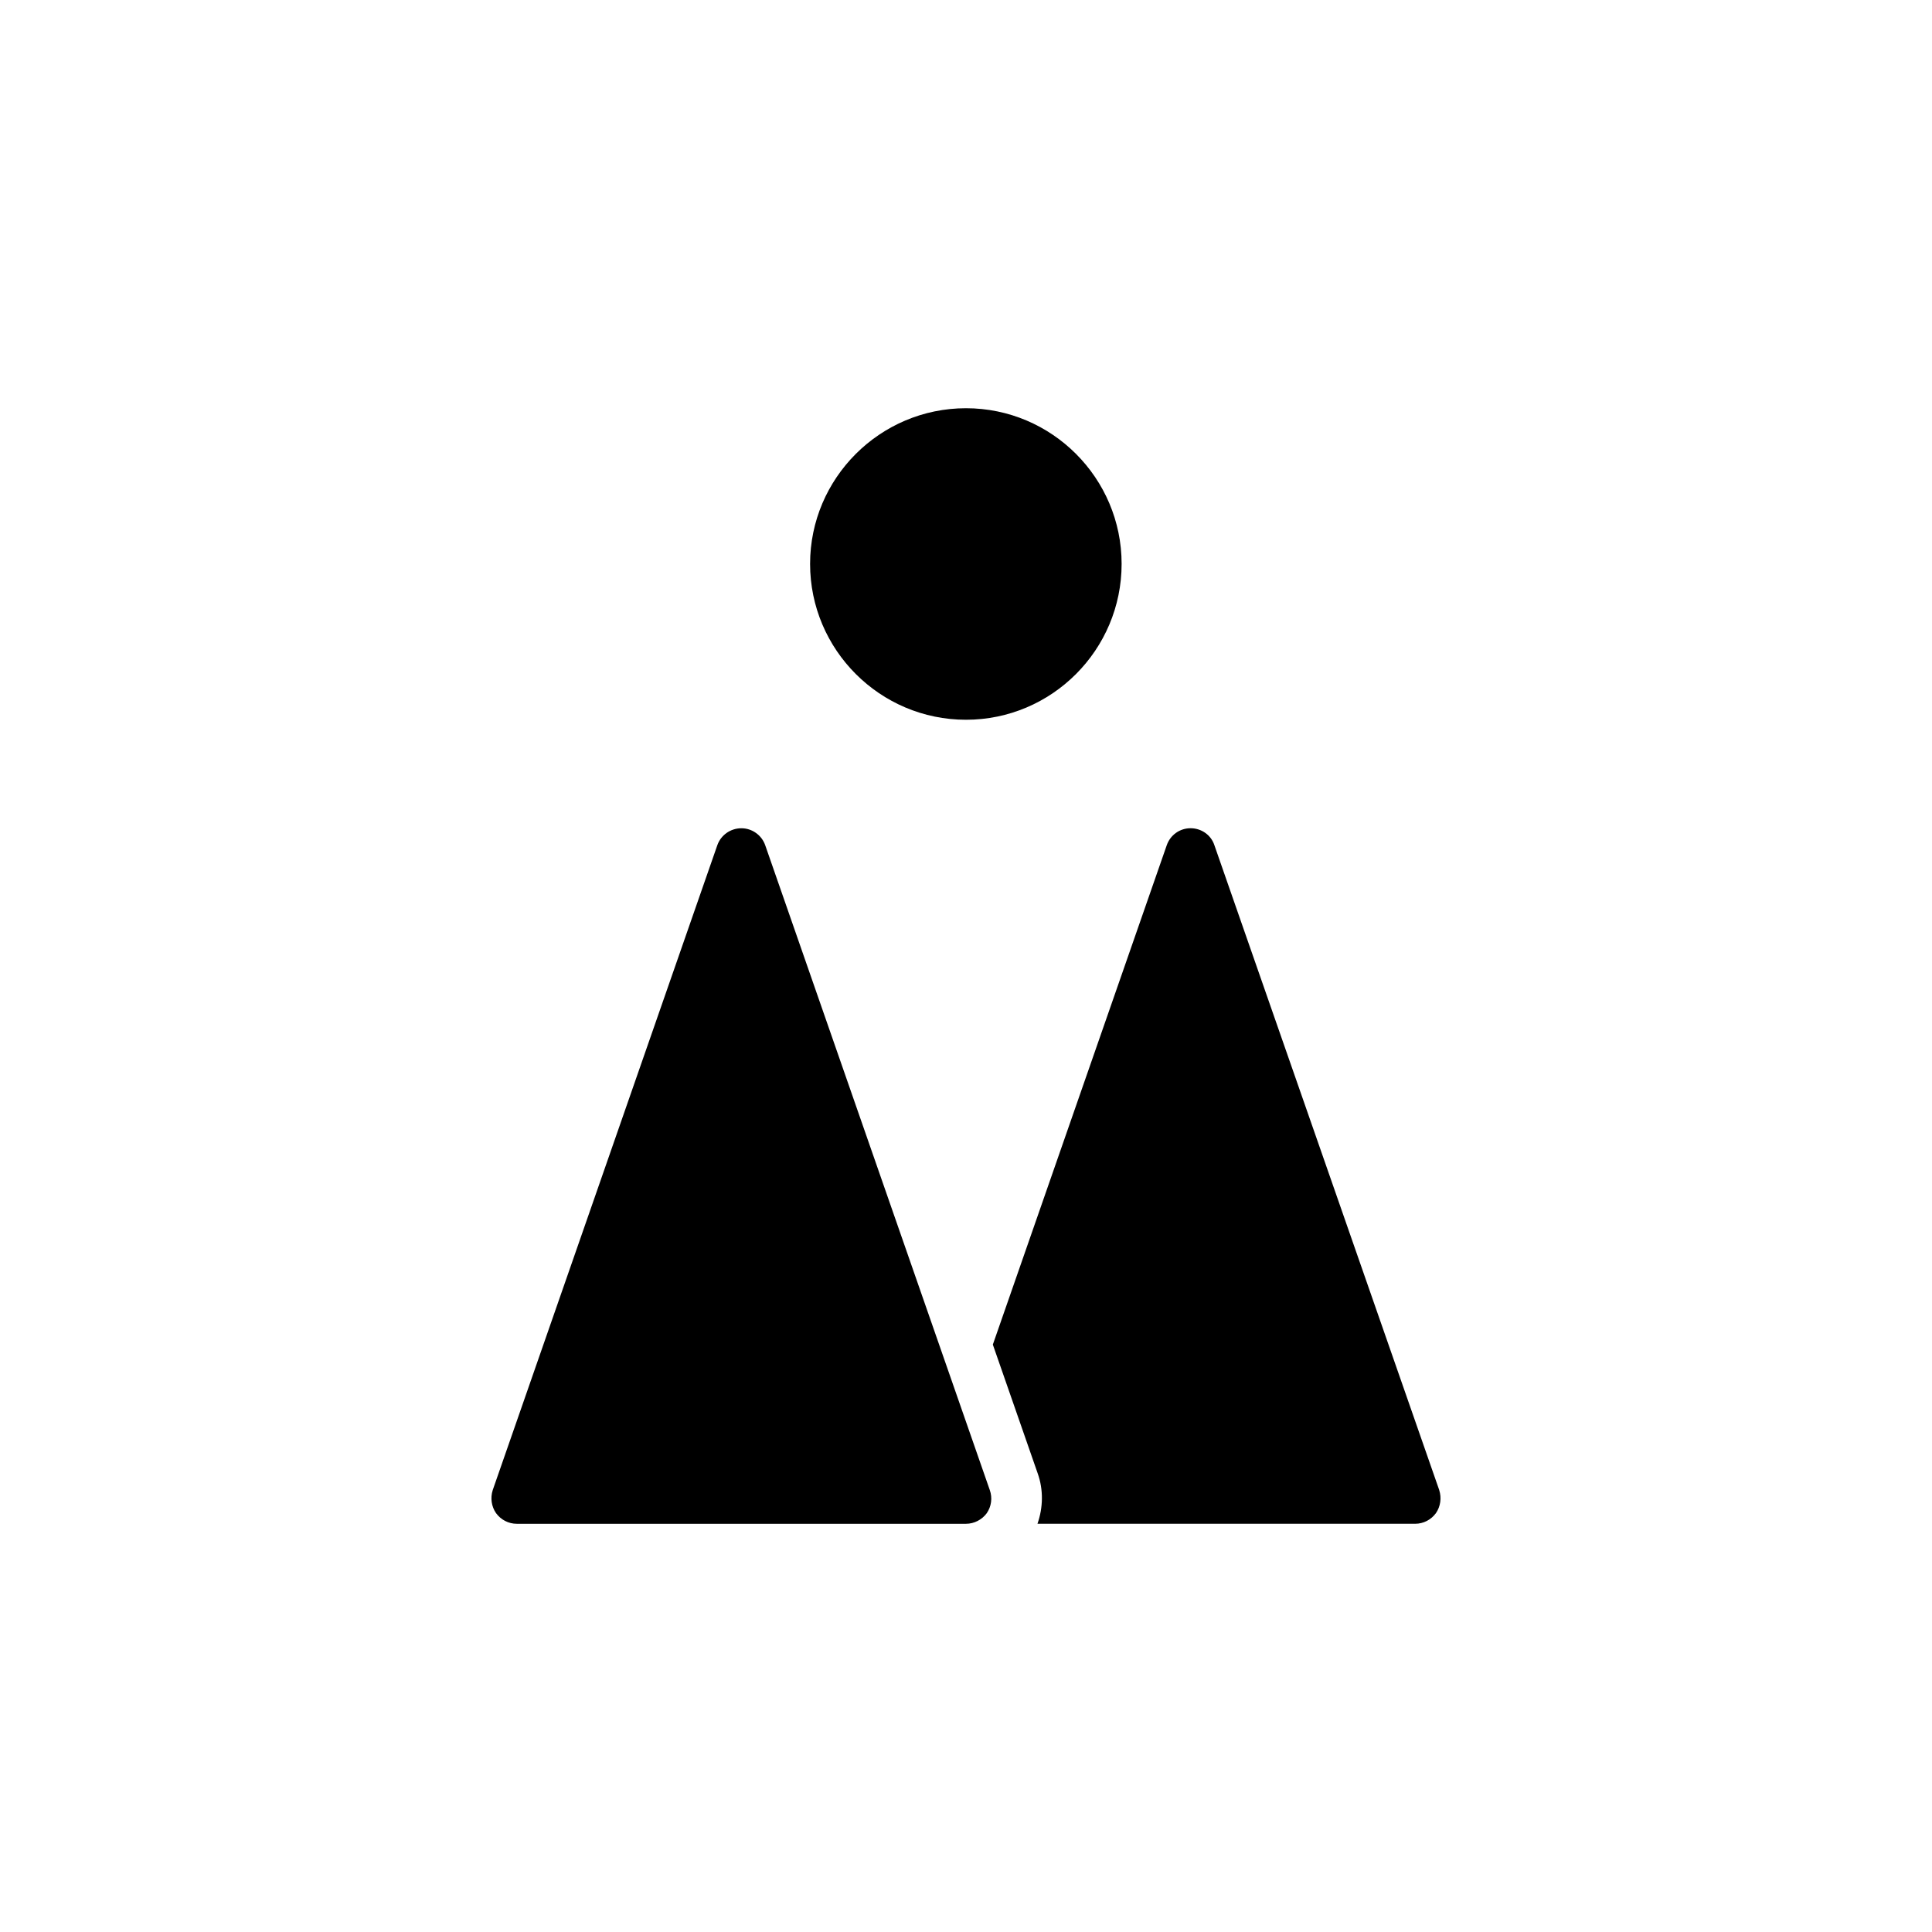 <?xml version="1.0" encoding="UTF-8"?>
<!-- Uploaded to: SVG Repo, www.svgrepo.com, Generator: SVG Repo Mixer Tools -->
<svg fill="#000000" width="800px" height="800px" version="1.1" viewBox="144 144 512 512" xmlns="http://www.w3.org/2000/svg">
 <g>
  <path d="m441.24 293.43c0 22.77-18.473 41.312-41.246 41.312-22.773 0-41.312-18.539-41.312-41.312 0-22.707 18.539-41.246 41.312-41.246 22.773 0 41.246 18.543 41.246 41.246z"/>
  <path d="m525.41 538.88-59.582-170.89c-0.875-2.688-3.426-4.5-6.312-4.5s-5.375 1.812-6.312 4.5l-46.09 132.34 11.887 34.133c1.543 4.328 1.449 9.055-0.059 13.352h100.09c2.215 0 4.231-1.074 5.508-2.82 1.203-1.742 1.539-4.027 0.867-6.109z"/>
  <path d="m405.51 545c-1.277 1.746-3.359 2.82-5.508 2.82h-119.04c-2.219 0-4.231-1.074-5.508-2.82-1.211-1.746-1.547-4.031-0.875-6.113l59.516-170.89c0.941-2.688 3.492-4.5 6.383-4.5 2.82 0 5.375 1.812 6.312 4.5l59.516 170.89c0.742 2.082 0.406 4.367-0.801 6.113z"/>
 </g>
</svg>